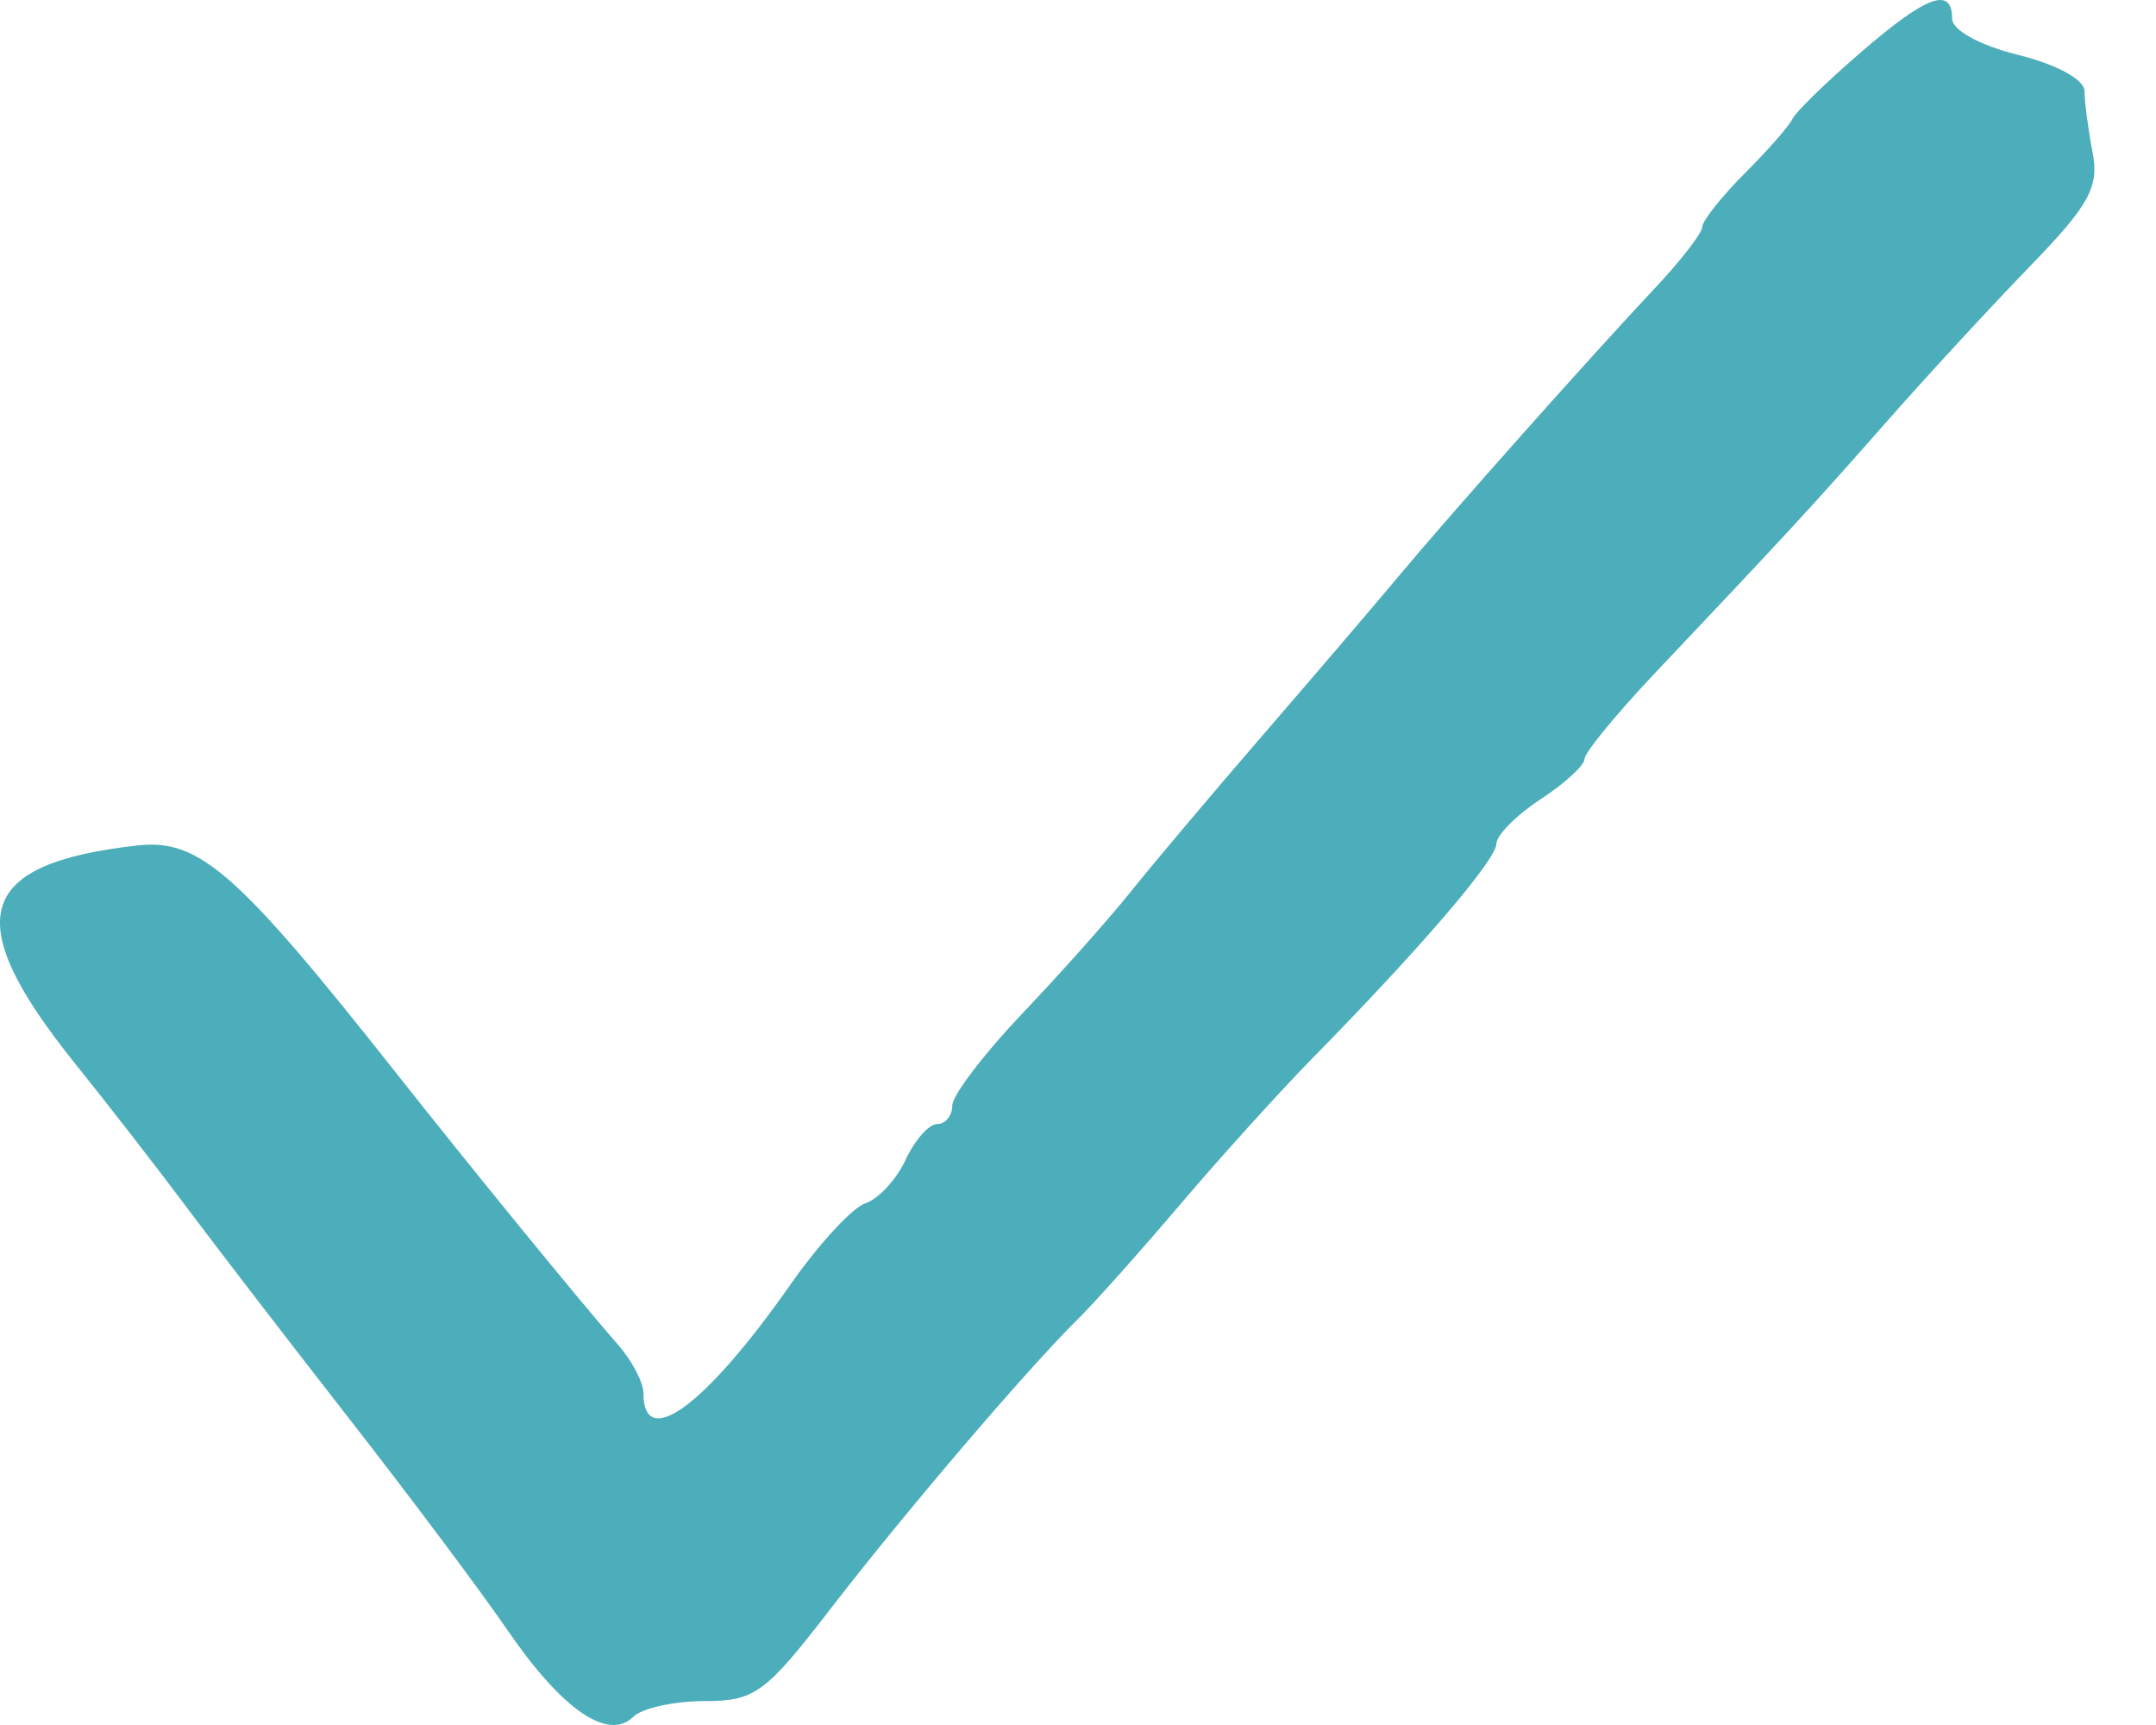 <?xml version="1.0" encoding="UTF-8"?> <svg xmlns="http://www.w3.org/2000/svg" width="25" height="20" viewBox="0 0 25 20" fill="none"><path fill-rule="evenodd" clip-rule="evenodd" d="M21.571 0.612C21.172 0.957 20.818 1.302 20.785 1.378C20.751 1.454 20.502 1.739 20.23 2.011C19.959 2.283 19.738 2.563 19.738 2.632C19.738 2.702 19.488 3.024 19.183 3.348C18.441 4.137 16.827 5.951 16.222 6.676C15.953 6.998 15.246 7.826 14.649 8.516C14.053 9.206 13.362 10.025 13.113 10.337C12.865 10.648 12.297 11.286 11.851 11.754C11.406 12.223 11.042 12.701 11.042 12.819C11.042 12.936 10.963 13.032 10.867 13.032C10.772 13.032 10.606 13.219 10.501 13.447C10.395 13.675 10.185 13.902 10.035 13.951C9.885 14 9.494 14.424 9.166 14.893C8.184 16.296 7.461 16.83 7.461 16.152C7.461 16.028 7.327 15.773 7.162 15.586C6.709 15.068 5.474 13.555 4.598 12.446C2.758 10.117 2.312 9.723 1.598 9.802C-0.285 10.012 -0.472 10.659 0.868 12.328C1.259 12.814 1.847 13.572 2.175 14.012C2.503 14.451 3.347 15.549 4.051 16.451C4.754 17.352 5.58 18.455 5.885 18.901C6.517 19.823 7.052 20.191 7.343 19.905C7.445 19.805 7.816 19.723 8.167 19.723C8.752 19.723 8.875 19.633 9.625 18.66C10.49 17.538 11.914 15.87 12.496 15.297C12.687 15.109 13.224 14.507 13.69 13.959C14.156 13.411 14.844 12.651 15.219 12.269C16.461 11.005 17.35 9.969 17.351 9.785C17.351 9.685 17.581 9.452 17.862 9.268C18.143 9.084 18.373 8.874 18.373 8.801C18.373 8.728 18.738 8.283 19.183 7.812C20.748 6.158 21.023 5.859 21.869 4.898C22.338 4.365 23.09 3.55 23.54 3.086C24.229 2.375 24.343 2.168 24.264 1.762C24.213 1.498 24.171 1.179 24.171 1.054C24.171 0.923 23.842 0.745 23.403 0.637C22.957 0.526 22.636 0.35 22.636 0.216C22.636 -0.162 22.338 -0.052 21.571 0.612Z" fill="#4DAEBB"></path></svg> 